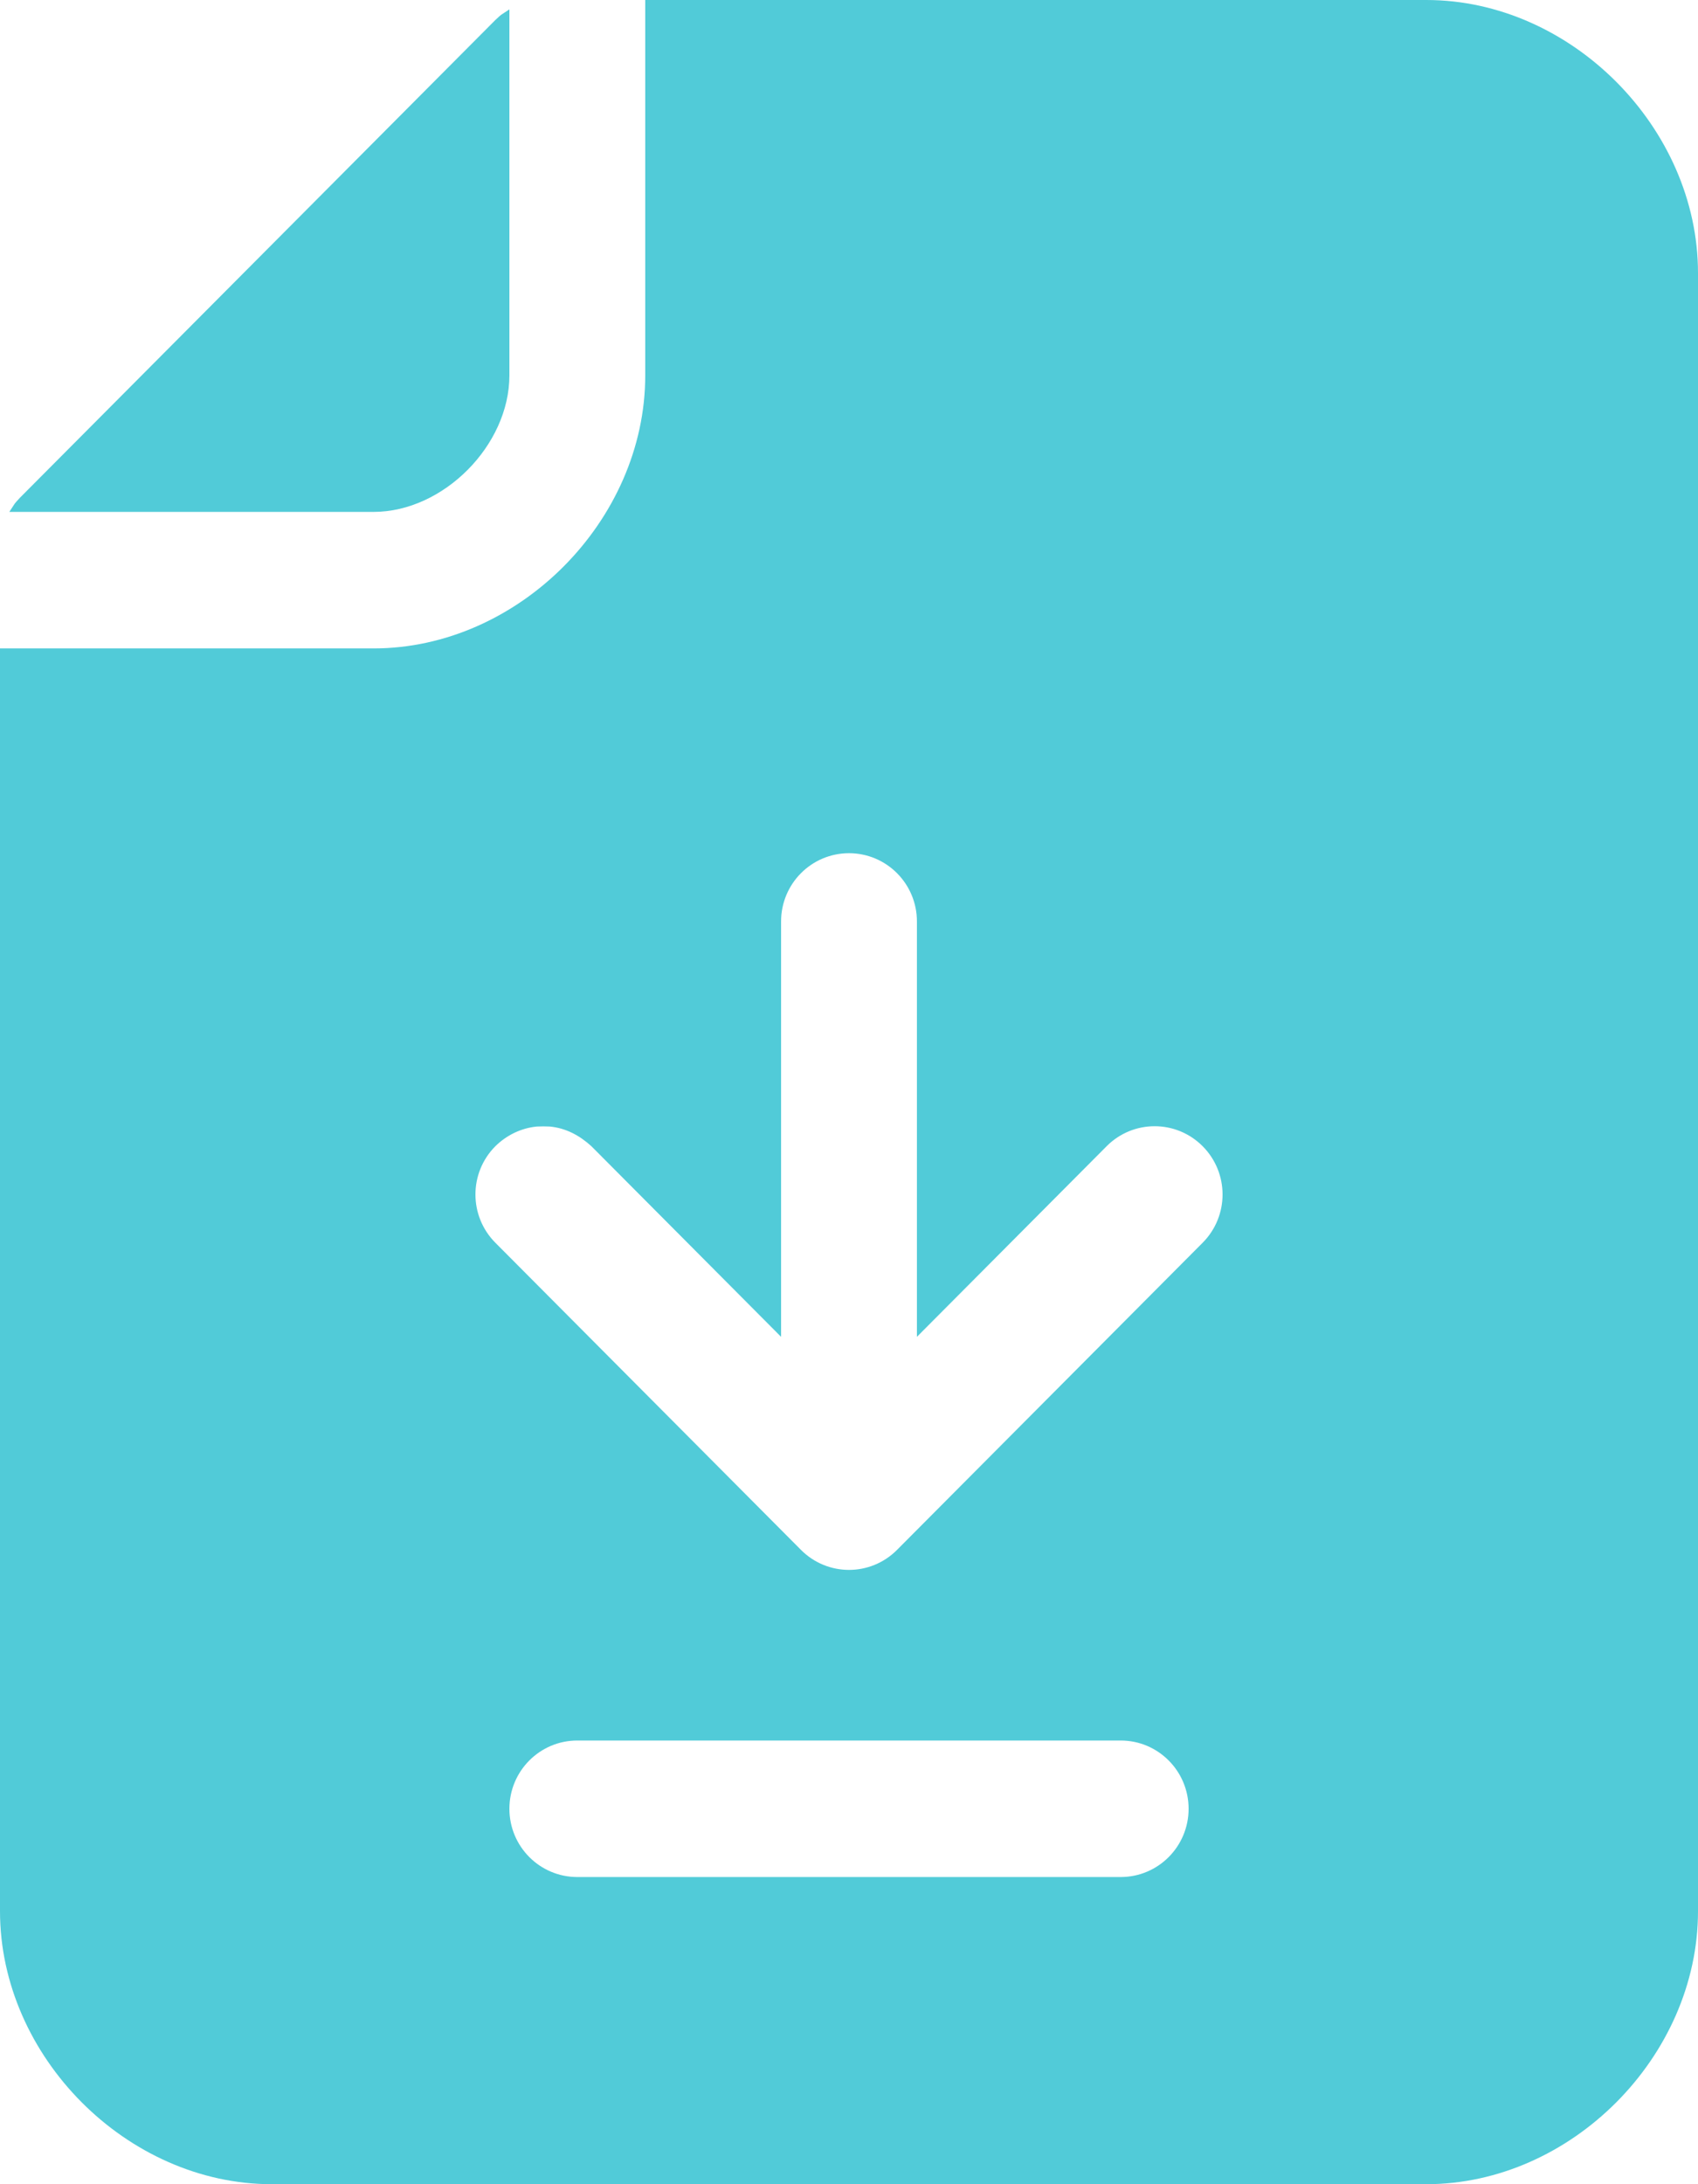 <svg xmlns="http://www.w3.org/2000/svg" width="84" height="108" viewBox="0 0 84 108" fill="none"><path d="M70.56 0C77.717 0 84 6.311 84 13.5V94.5C84 101.689 77.717 108 70.56 108H13.44C6.283 108 0 101.689 0 94.5V32.062H18.48C25.637 32.062 31.92 25.752 31.92 18.562V0H70.56ZM55.44 86.062H28.56C26.704 86.062 25.2 87.573 25.2 89.438C25.2 91.302 26.704 92.812 28.56 92.812H55.44C57.296 92.812 58.8 91.302 58.8 89.438C58.8 87.573 57.296 86.062 55.44 86.062ZM42 42.188C40.144 42.188 38.64 43.698 38.64 45.562V66.101L29.256 56.676C28.668 56.142 28.003 55.782 27.203 55.703L26.88 55.695L26.557 55.703C25.779 55.779 25.062 56.129 24.505 56.676C23.192 57.995 23.192 60.13 24.505 61.449L39.624 76.636C40.937 77.955 43.063 77.955 44.376 76.636L59.495 61.449C60.808 60.13 60.808 57.995 59.495 56.676C58.183 55.358 56.057 55.358 54.745 56.676L45.36 66.101V45.562C45.36 43.698 43.856 42.188 42 42.188Z" fill="#51CBD8"></path><path d="M25.2 0.463V18.562C25.2 22.024 21.927 25.312 18.48 25.312H0.461C0.823 24.769 0.64 24.995 0.984 24.614L24.505 0.989C24.884 0.643 24.659 0.826 25.2 0.463Z" fill="#51CBD8"></path></svg>